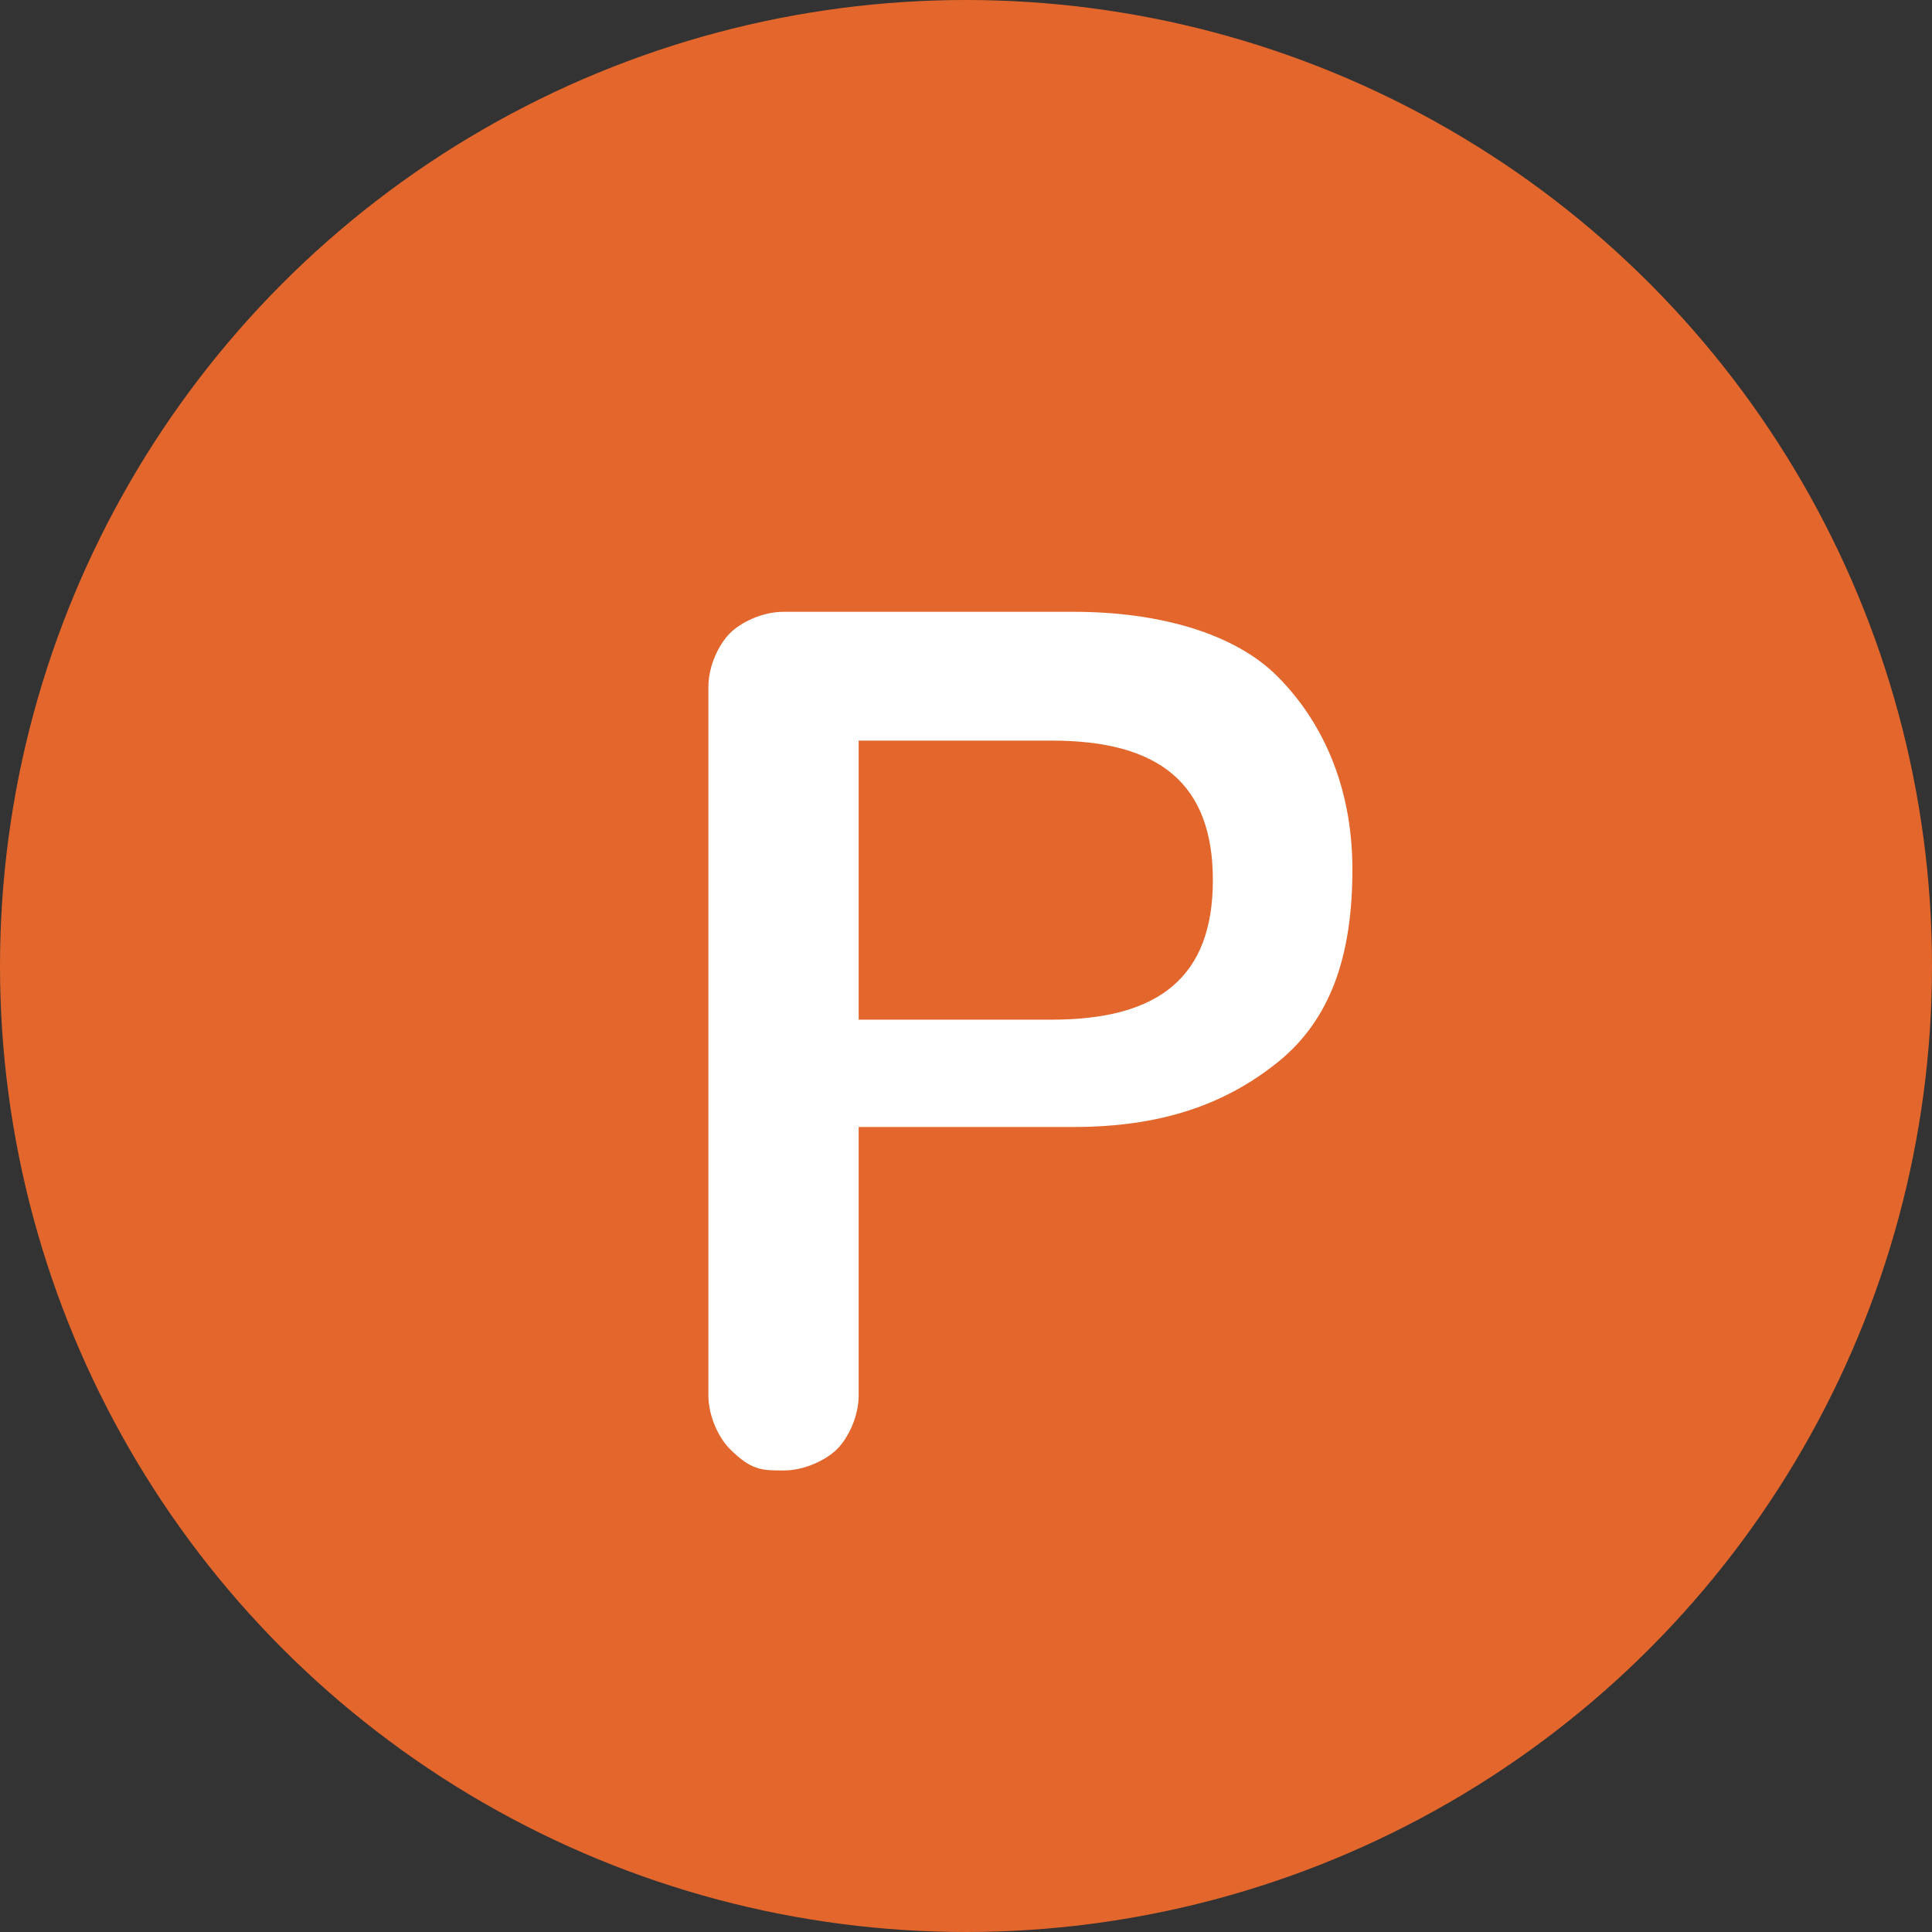 <?xml version="1.0" encoding="utf-8"?>
<!-- Generator: Adobe Illustrator 22.0.0, SVG Export Plug-In . SVG Version: 6.00 Build 0)  -->
<svg version="1.1" id="Layer_1" xmlns="http://www.w3.org/2000/svg" xmlns:xlink="http://www.w3.org/1999/xlink" x="0px" y="0px"
	 viewBox="0 0 18 18" style="enable-background:new 0 0 18 18;" xml:space="preserve">
<rect x="0" y="0" width="18" height="18" fill="#333333" stroke="none"/>
<style type="text/css">
	.st0{fill:#E3672D;}
	.st1{fill:#FFFFFF;}
</style>
<circle id="Oval-2" class="st0" cx="9" cy="9" r="9"/>
<path id="p" class="st1" d="M6.8,13.5c-0.1-0.1-0.2-0.3-0.2-0.5V6.4c0-0.2,0.1-0.4,0.2-0.5c0.1-0.1,0.3-0.2,0.5-0.2H10
	c0.8,0,1.5,0.2,1.9,0.6s0.7,1,0.7,1.8s-0.2,1.4-0.7,1.8s-1.1,0.6-1.9,0.6H8V13c0,0.2-0.1,0.4-0.2,0.5c-0.1,0.1-0.3,0.2-0.5,0.2
	C7.1,13.7,7,13.7,6.8,13.5z M9.8,9.5c1,0,1.5-0.4,1.5-1.3c0-0.9-0.5-1.3-1.5-1.3H8v2.6H9.8z"/>
</svg>
